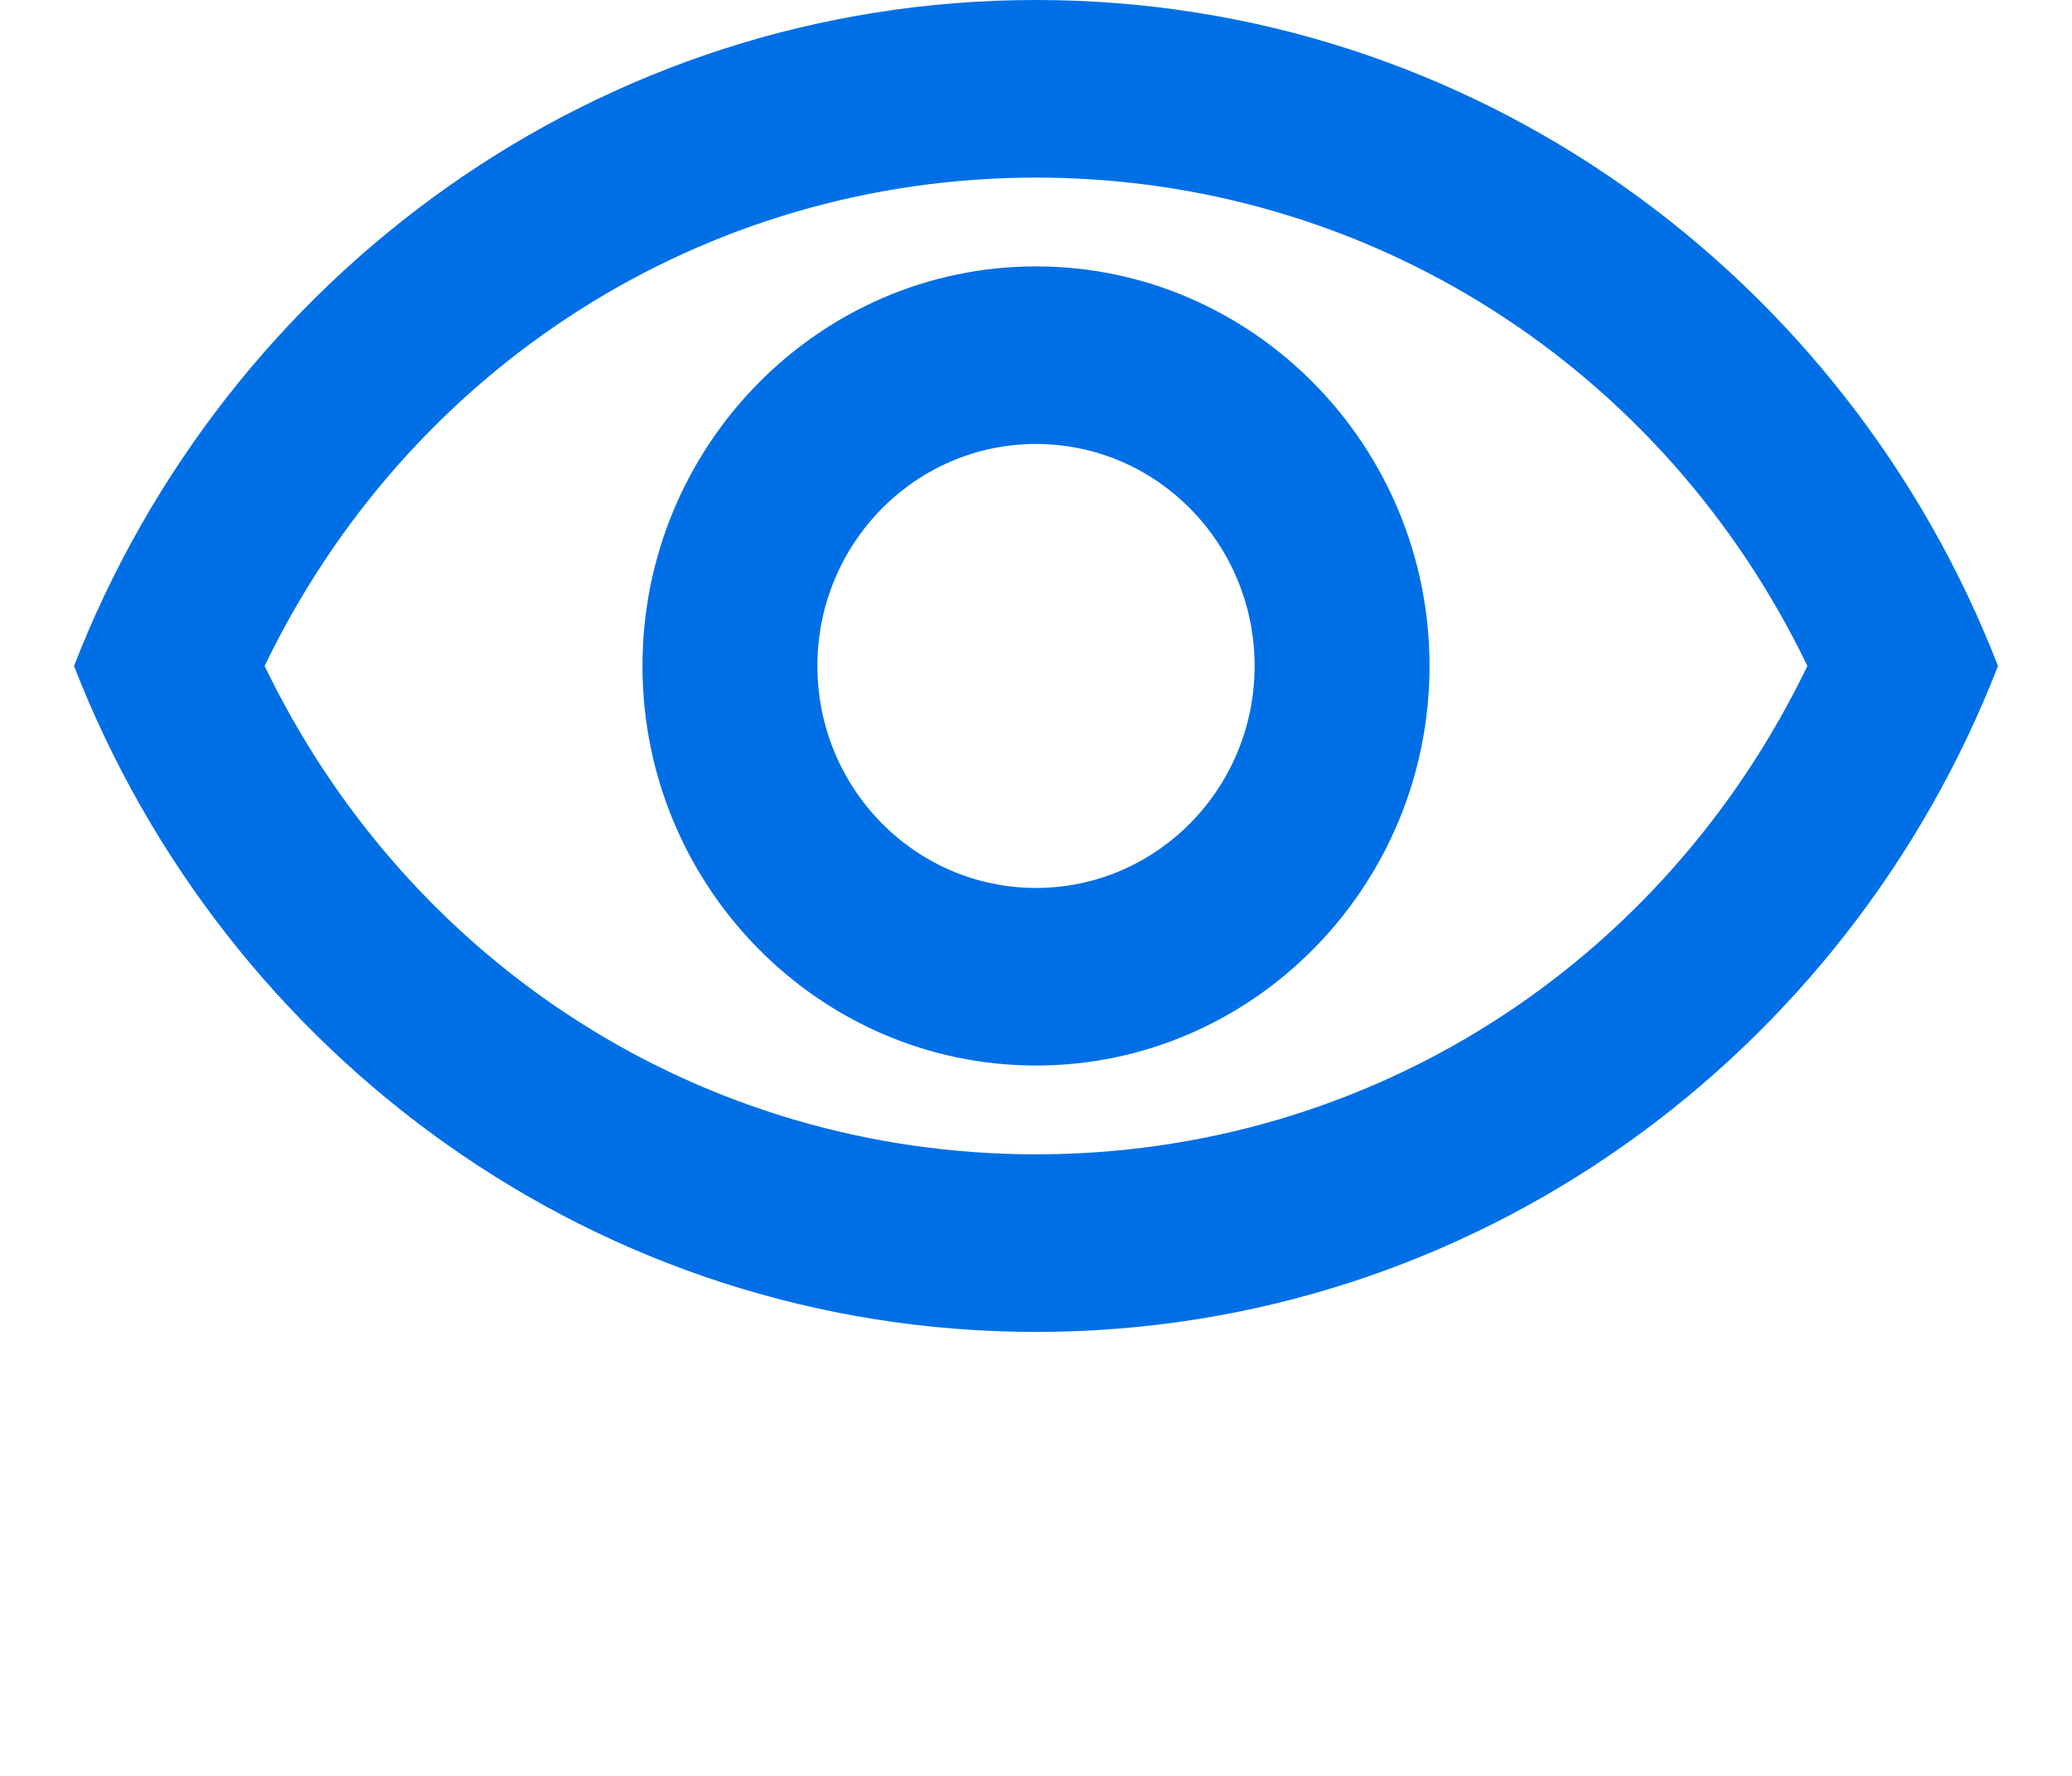 <svg width="28" height="24" viewBox="0 0 28 24" fill="none" xmlns="http://www.w3.org/2000/svg">
<path d="M14 2.4C18.479 2.4 22.474 4.956 24.424 9C22.474 13.044 18.491 15.6 14 15.6C9.509 15.6 5.526 13.044 3.576 9C5.526 4.956 9.521 2.4 14 2.4ZM14 0C8.091 0 3.045 3.732 1 9C3.045 14.268 8.091 18 14 18C19.909 18 24.956 14.268 27 9C24.956 3.732 19.909 0 14 0ZM14 6C15.631 6 16.954 7.344 16.954 9C16.954 10.656 15.631 12 14 12C12.369 12 11.046 10.656 11.046 9C11.046 7.344 12.369 6 14 6ZM14 3.6C11.069 3.6 8.682 6.024 8.682 9C8.682 11.976 11.069 14.4 14 14.4C16.931 14.4 19.318 11.976 19.318 9C19.318 6.024 16.931 3.6 14 3.6Z" fill="#006FE6"/>
</svg>
